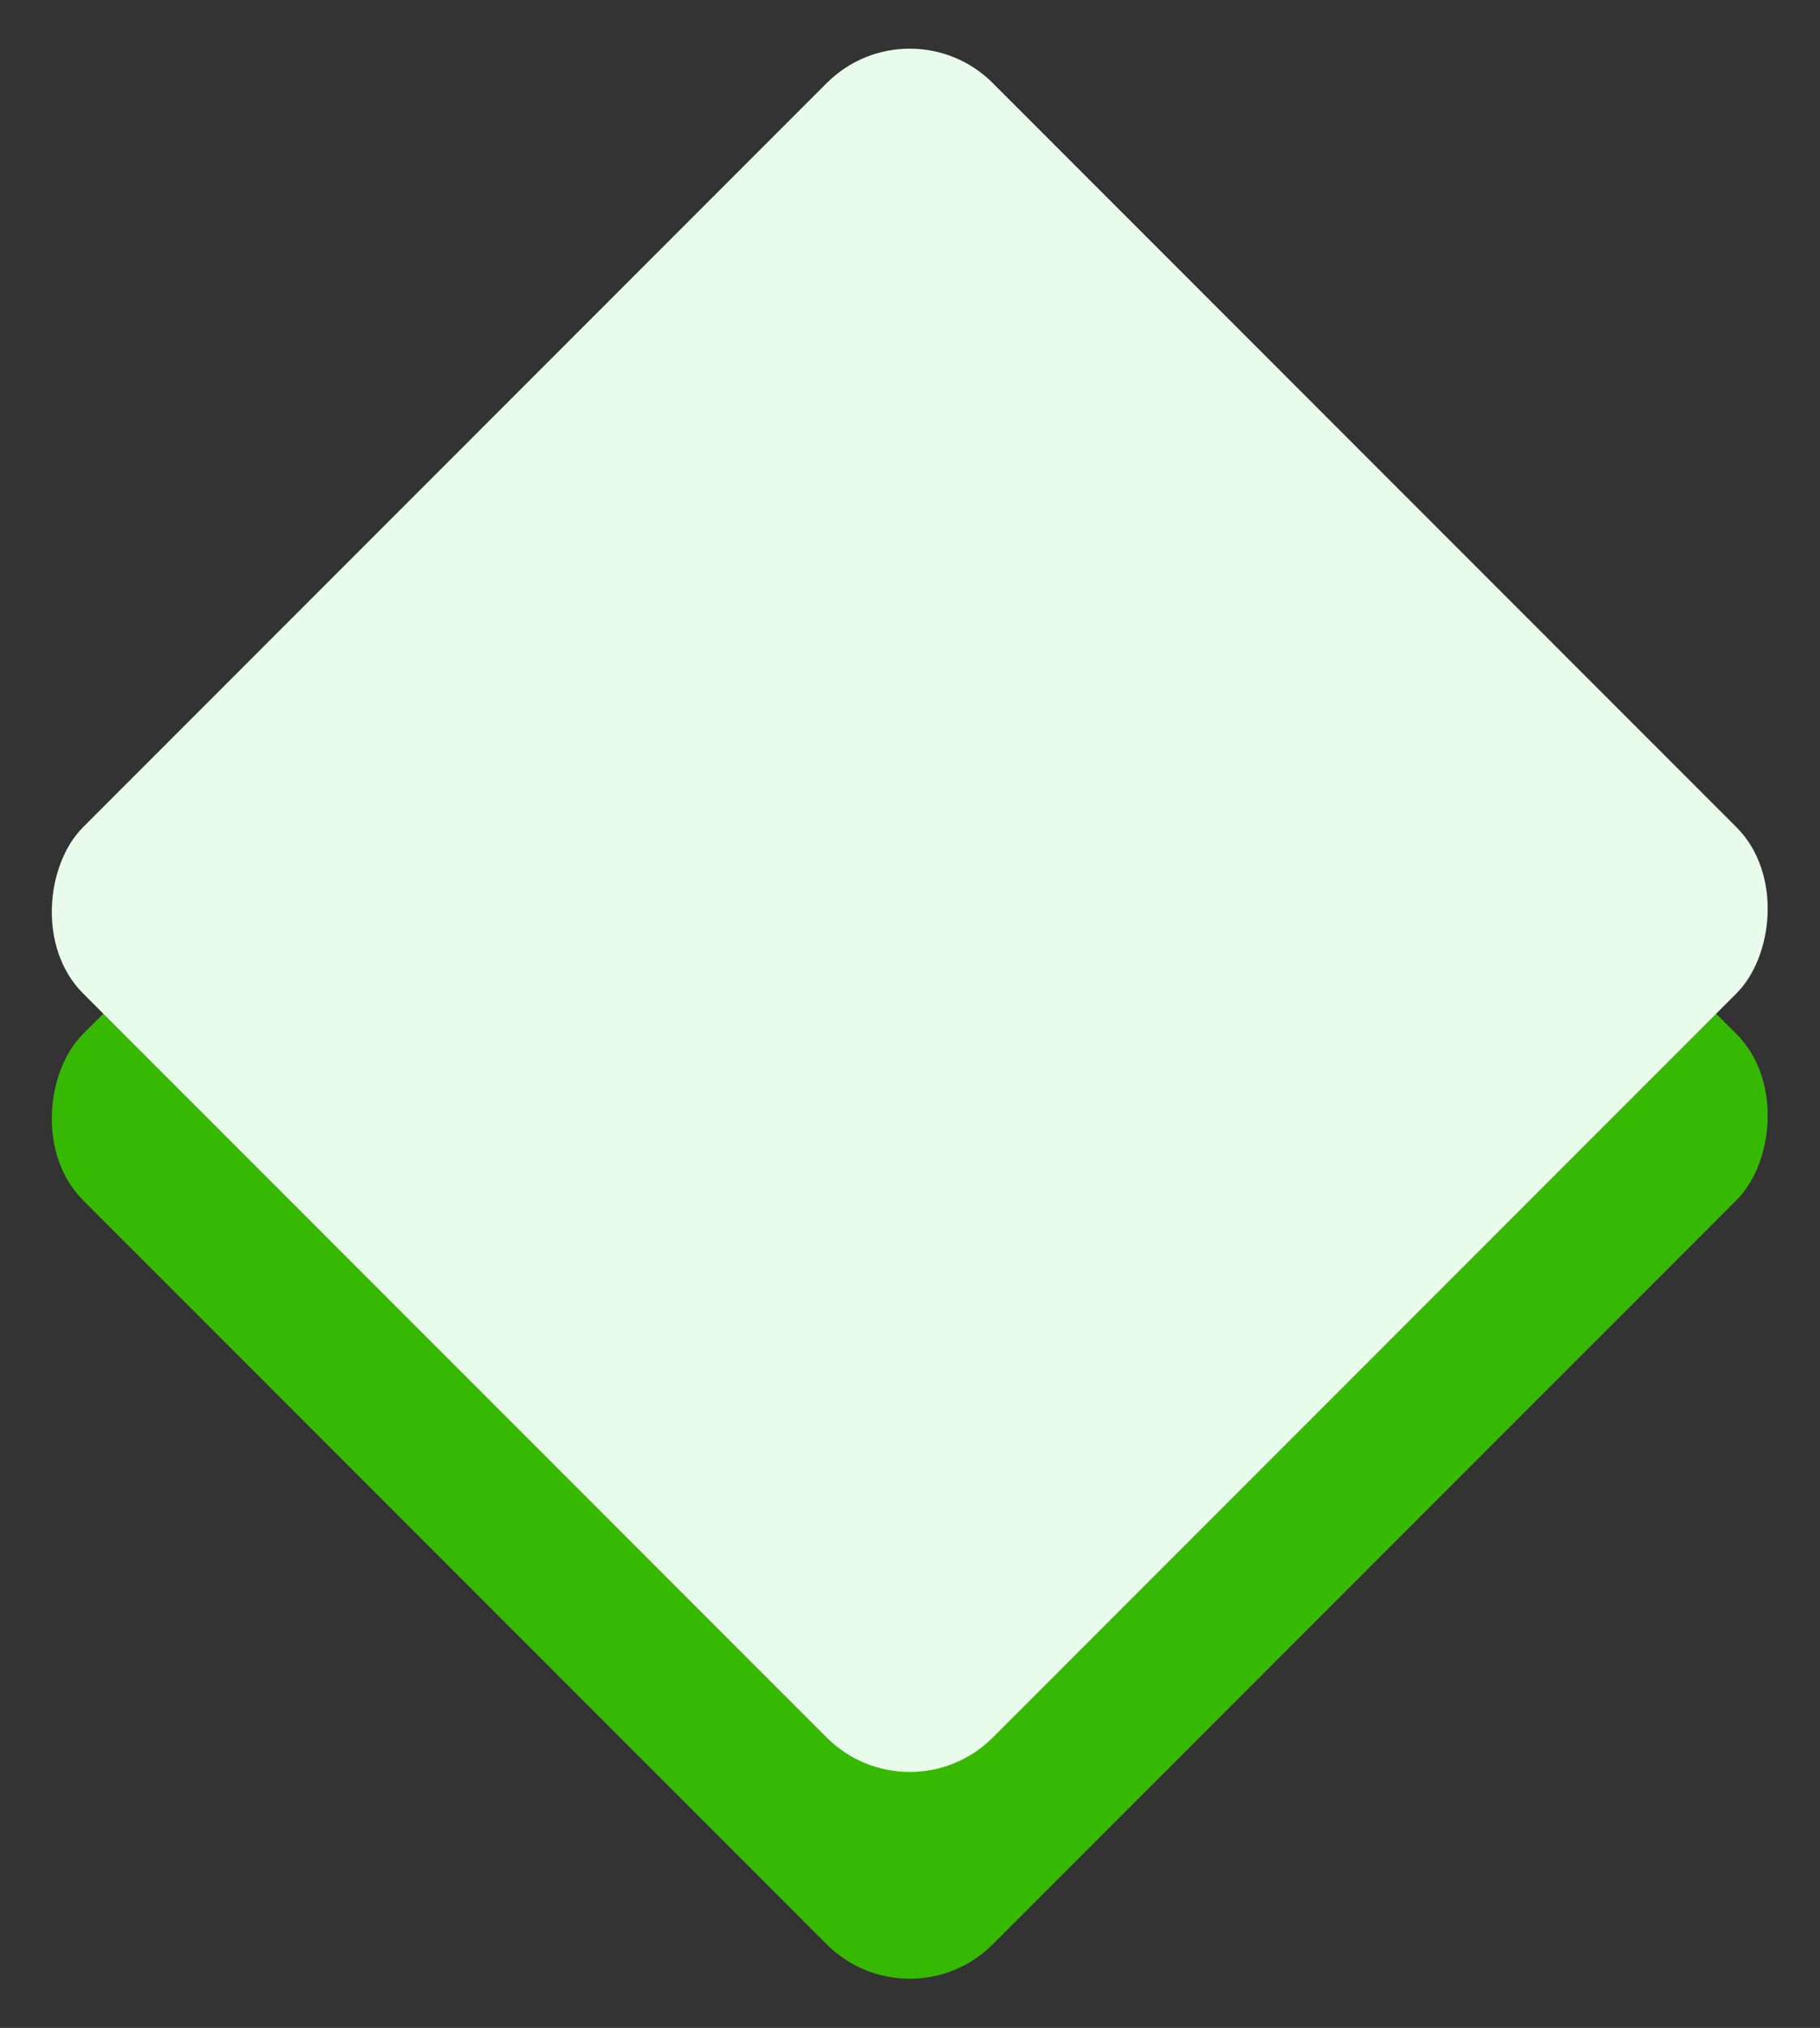 <?xml version="1.0" encoding="UTF-8"?> <svg xmlns="http://www.w3.org/2000/svg" width="775" height="863" viewBox="0 0 775 863" fill="none"><rect x="0" y="0" width="775" height="863" fill="#333333" stroke="none"/><rect x="387.391" y="88" width="547.854" height="547.854" rx="50" transform="rotate(45 387.391 88)" fill="#37B904"></rect><rect x="387.391" width="547.854" height="547.854" rx="50" transform="rotate(45 387.391 0)" fill="#E9FCEB"></rect></svg> 